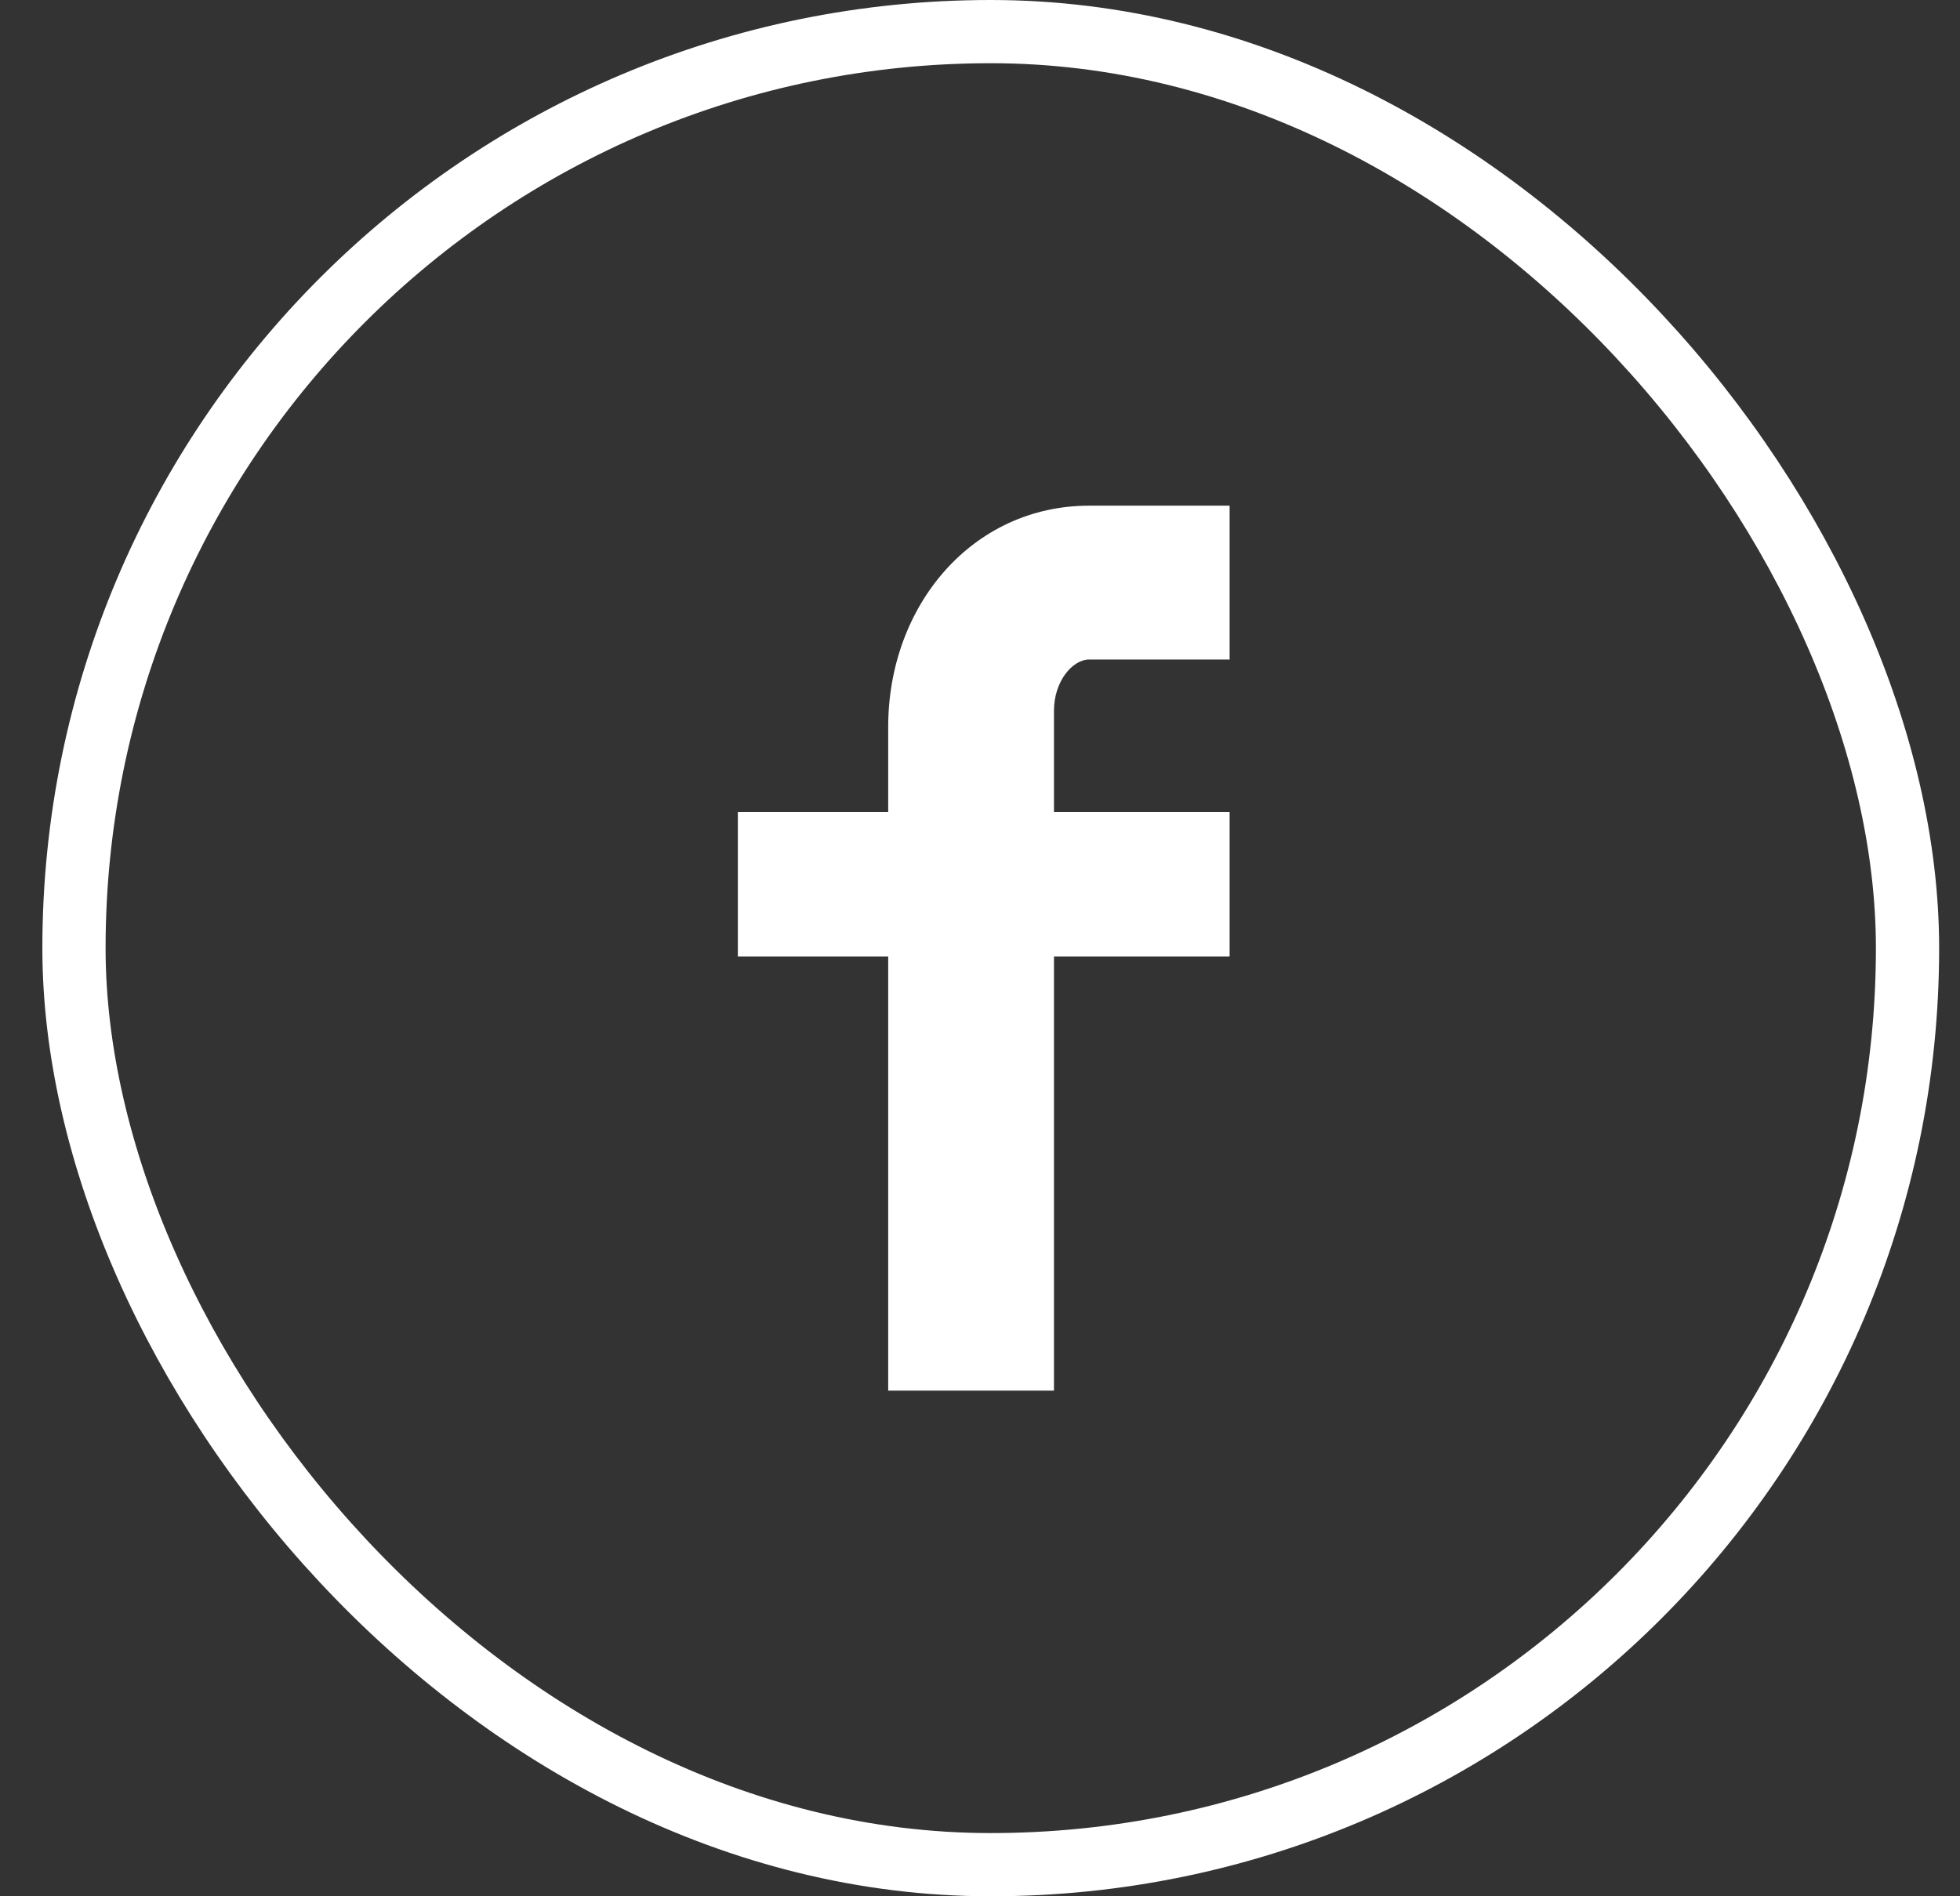 <svg width="31" height="30" viewBox="0 0 31 30" fill="none" xmlns="http://www.w3.org/2000/svg">
<rect x="0" y="0" width="31" height="30" fill="#333333" stroke="none"/>
<g clip-path="url(#clip0_771_14017)">
<path fill-rule="evenodd" clip-rule="evenodd" d="M19.448 10.434H17.226C16.963 10.434 16.67 10.779 16.67 11.242V12.846H19.448V15.133H16.67V22H14.048V15.133H11.67V12.846H14.048V11.5C14.048 9.57 15.387 8 17.226 8H19.448V10.434Z" fill="white"/>
</g>
<rect x="1.17" y="0.5" width="29" height="29" rx="14.5" stroke="white"/>
<defs>
<clipPath id="clip0_771_14017">
<rect width="8" height="14" fill="white" transform="translate(11.67 8)"/>
</clipPath>
</defs>
</svg>
